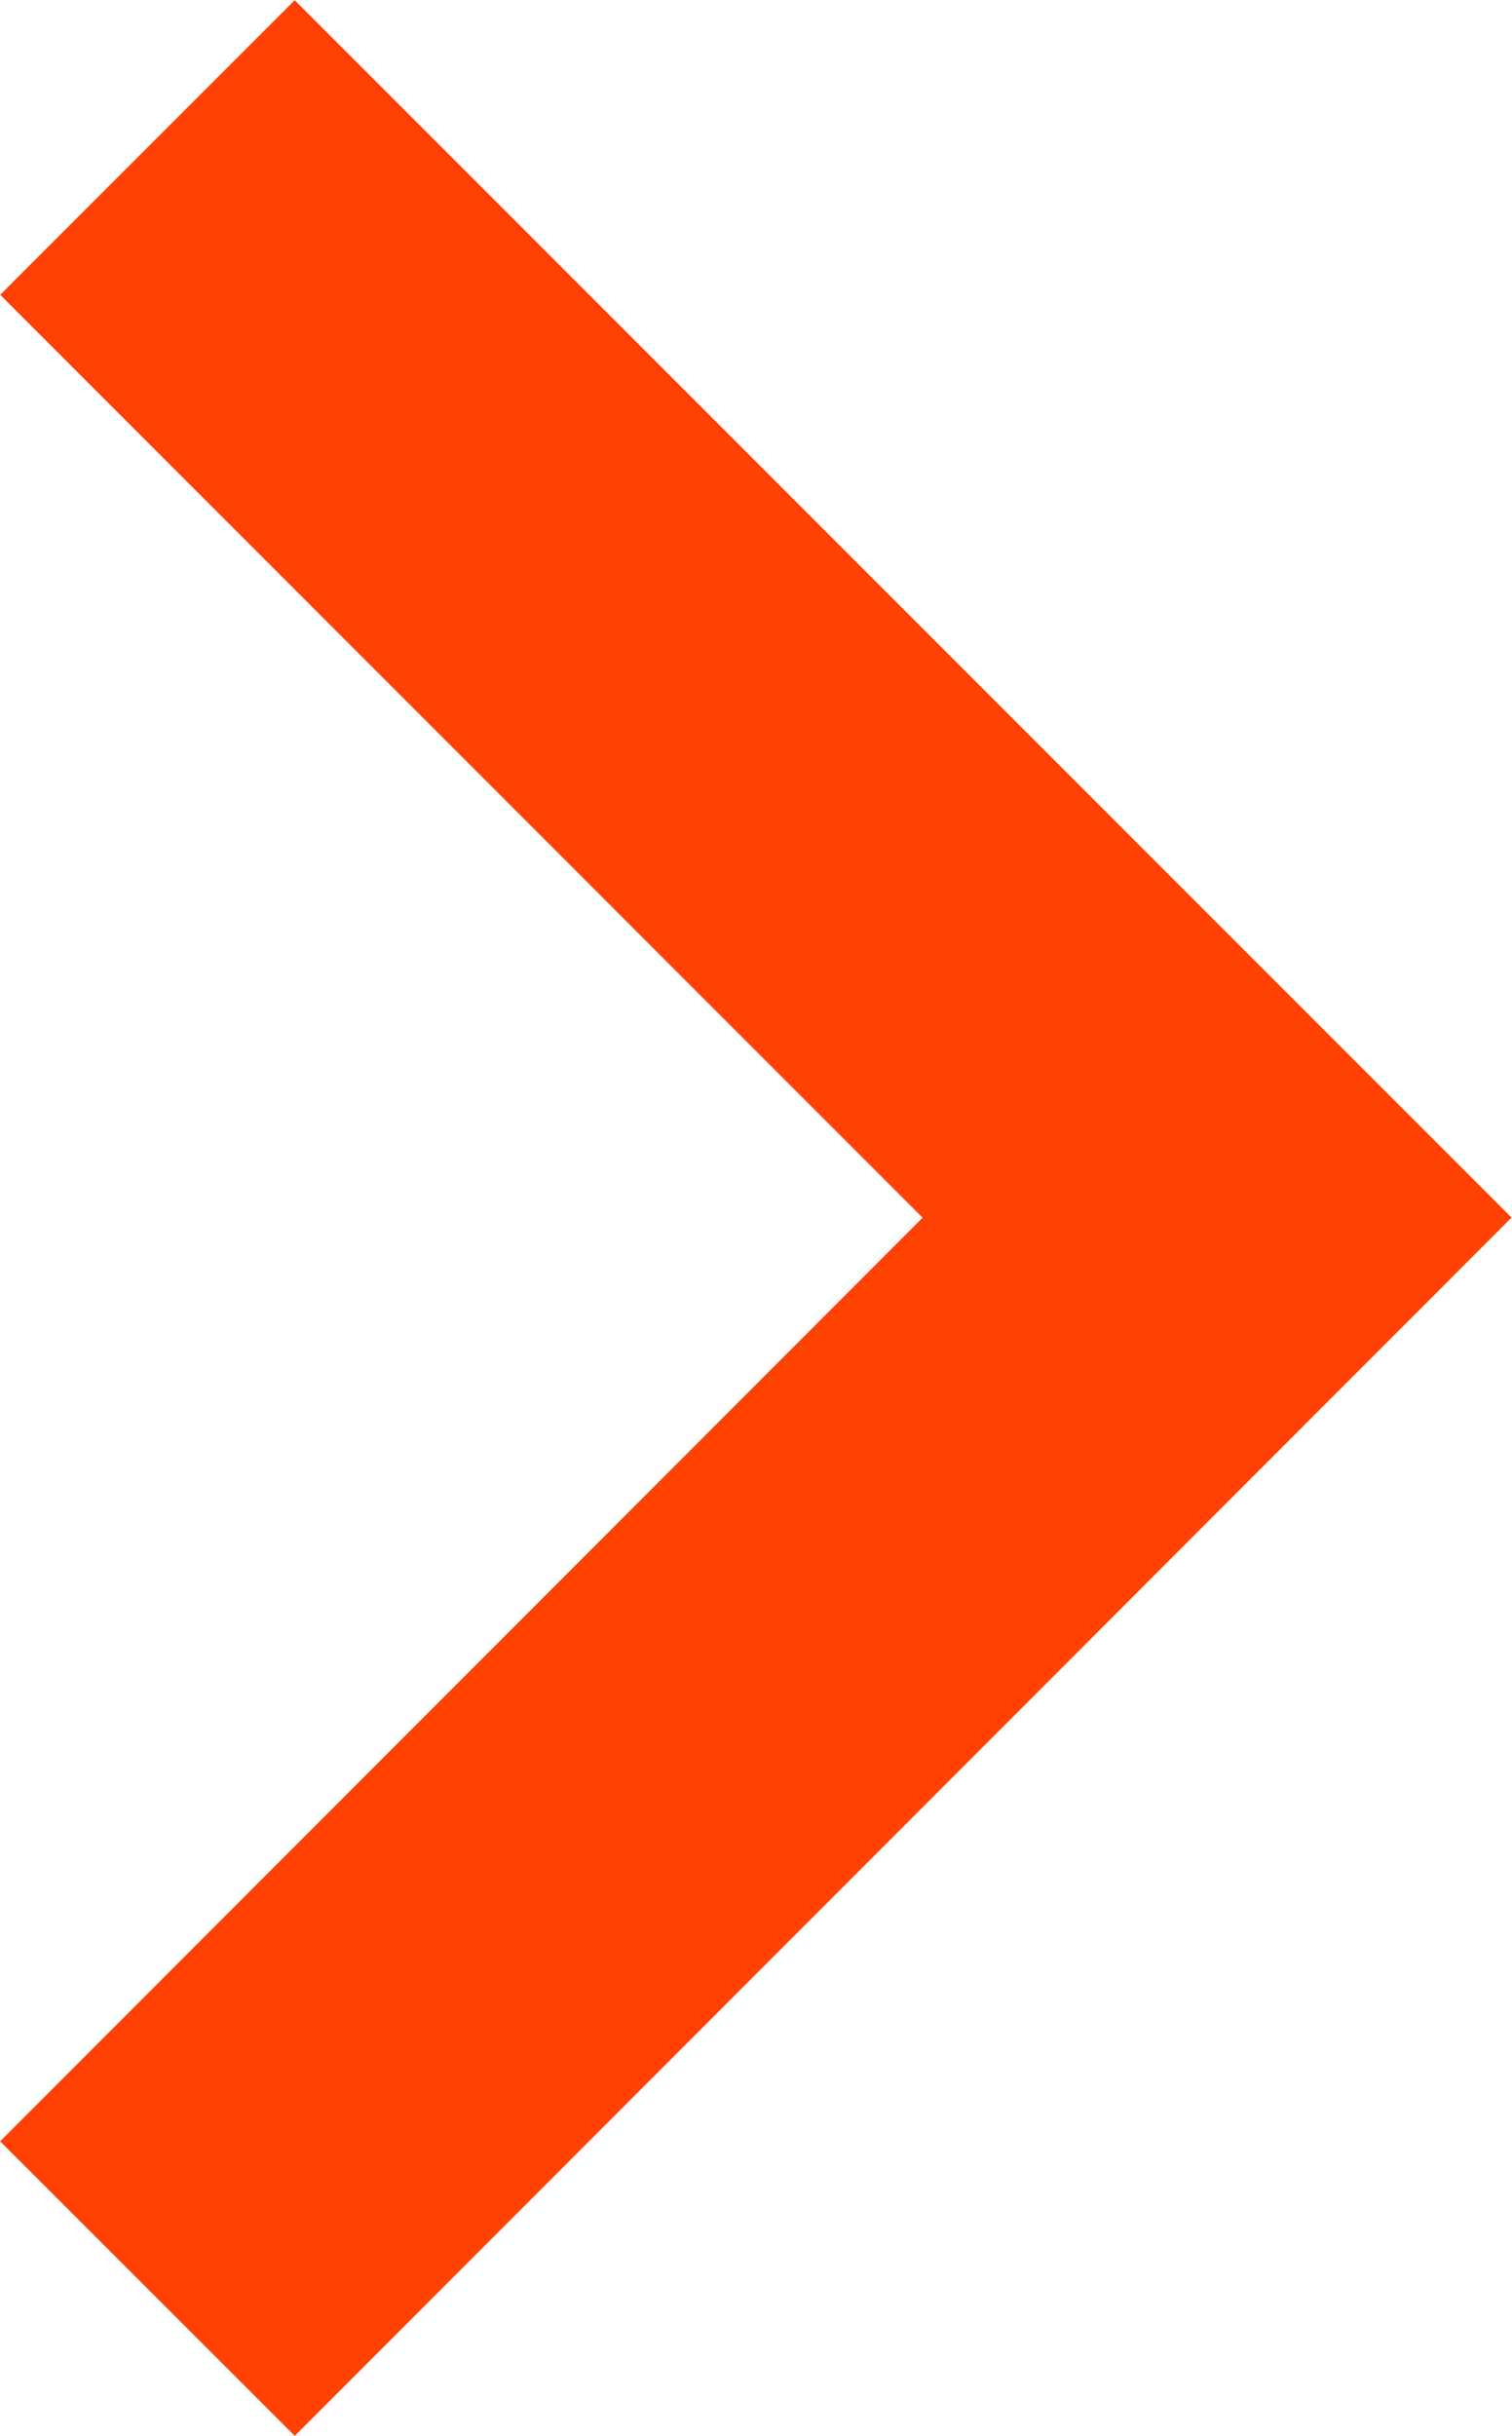 <?xml version="1.0" encoding="UTF-8"?>
<svg id="Layer_1" xmlns="http://www.w3.org/2000/svg" viewBox="0 0 18.15 29.23">
  <defs>
    <style>
      .cls-1 {
        fill: none;
        stroke: #ff4204;
        stroke-miterlimit: 10;
        stroke-width: 5px;
      }
    </style>
  </defs>
  <polyline class="cls-1" points="1.77 1.77 14.61 14.61 1.77 27.46"/>
</svg>
